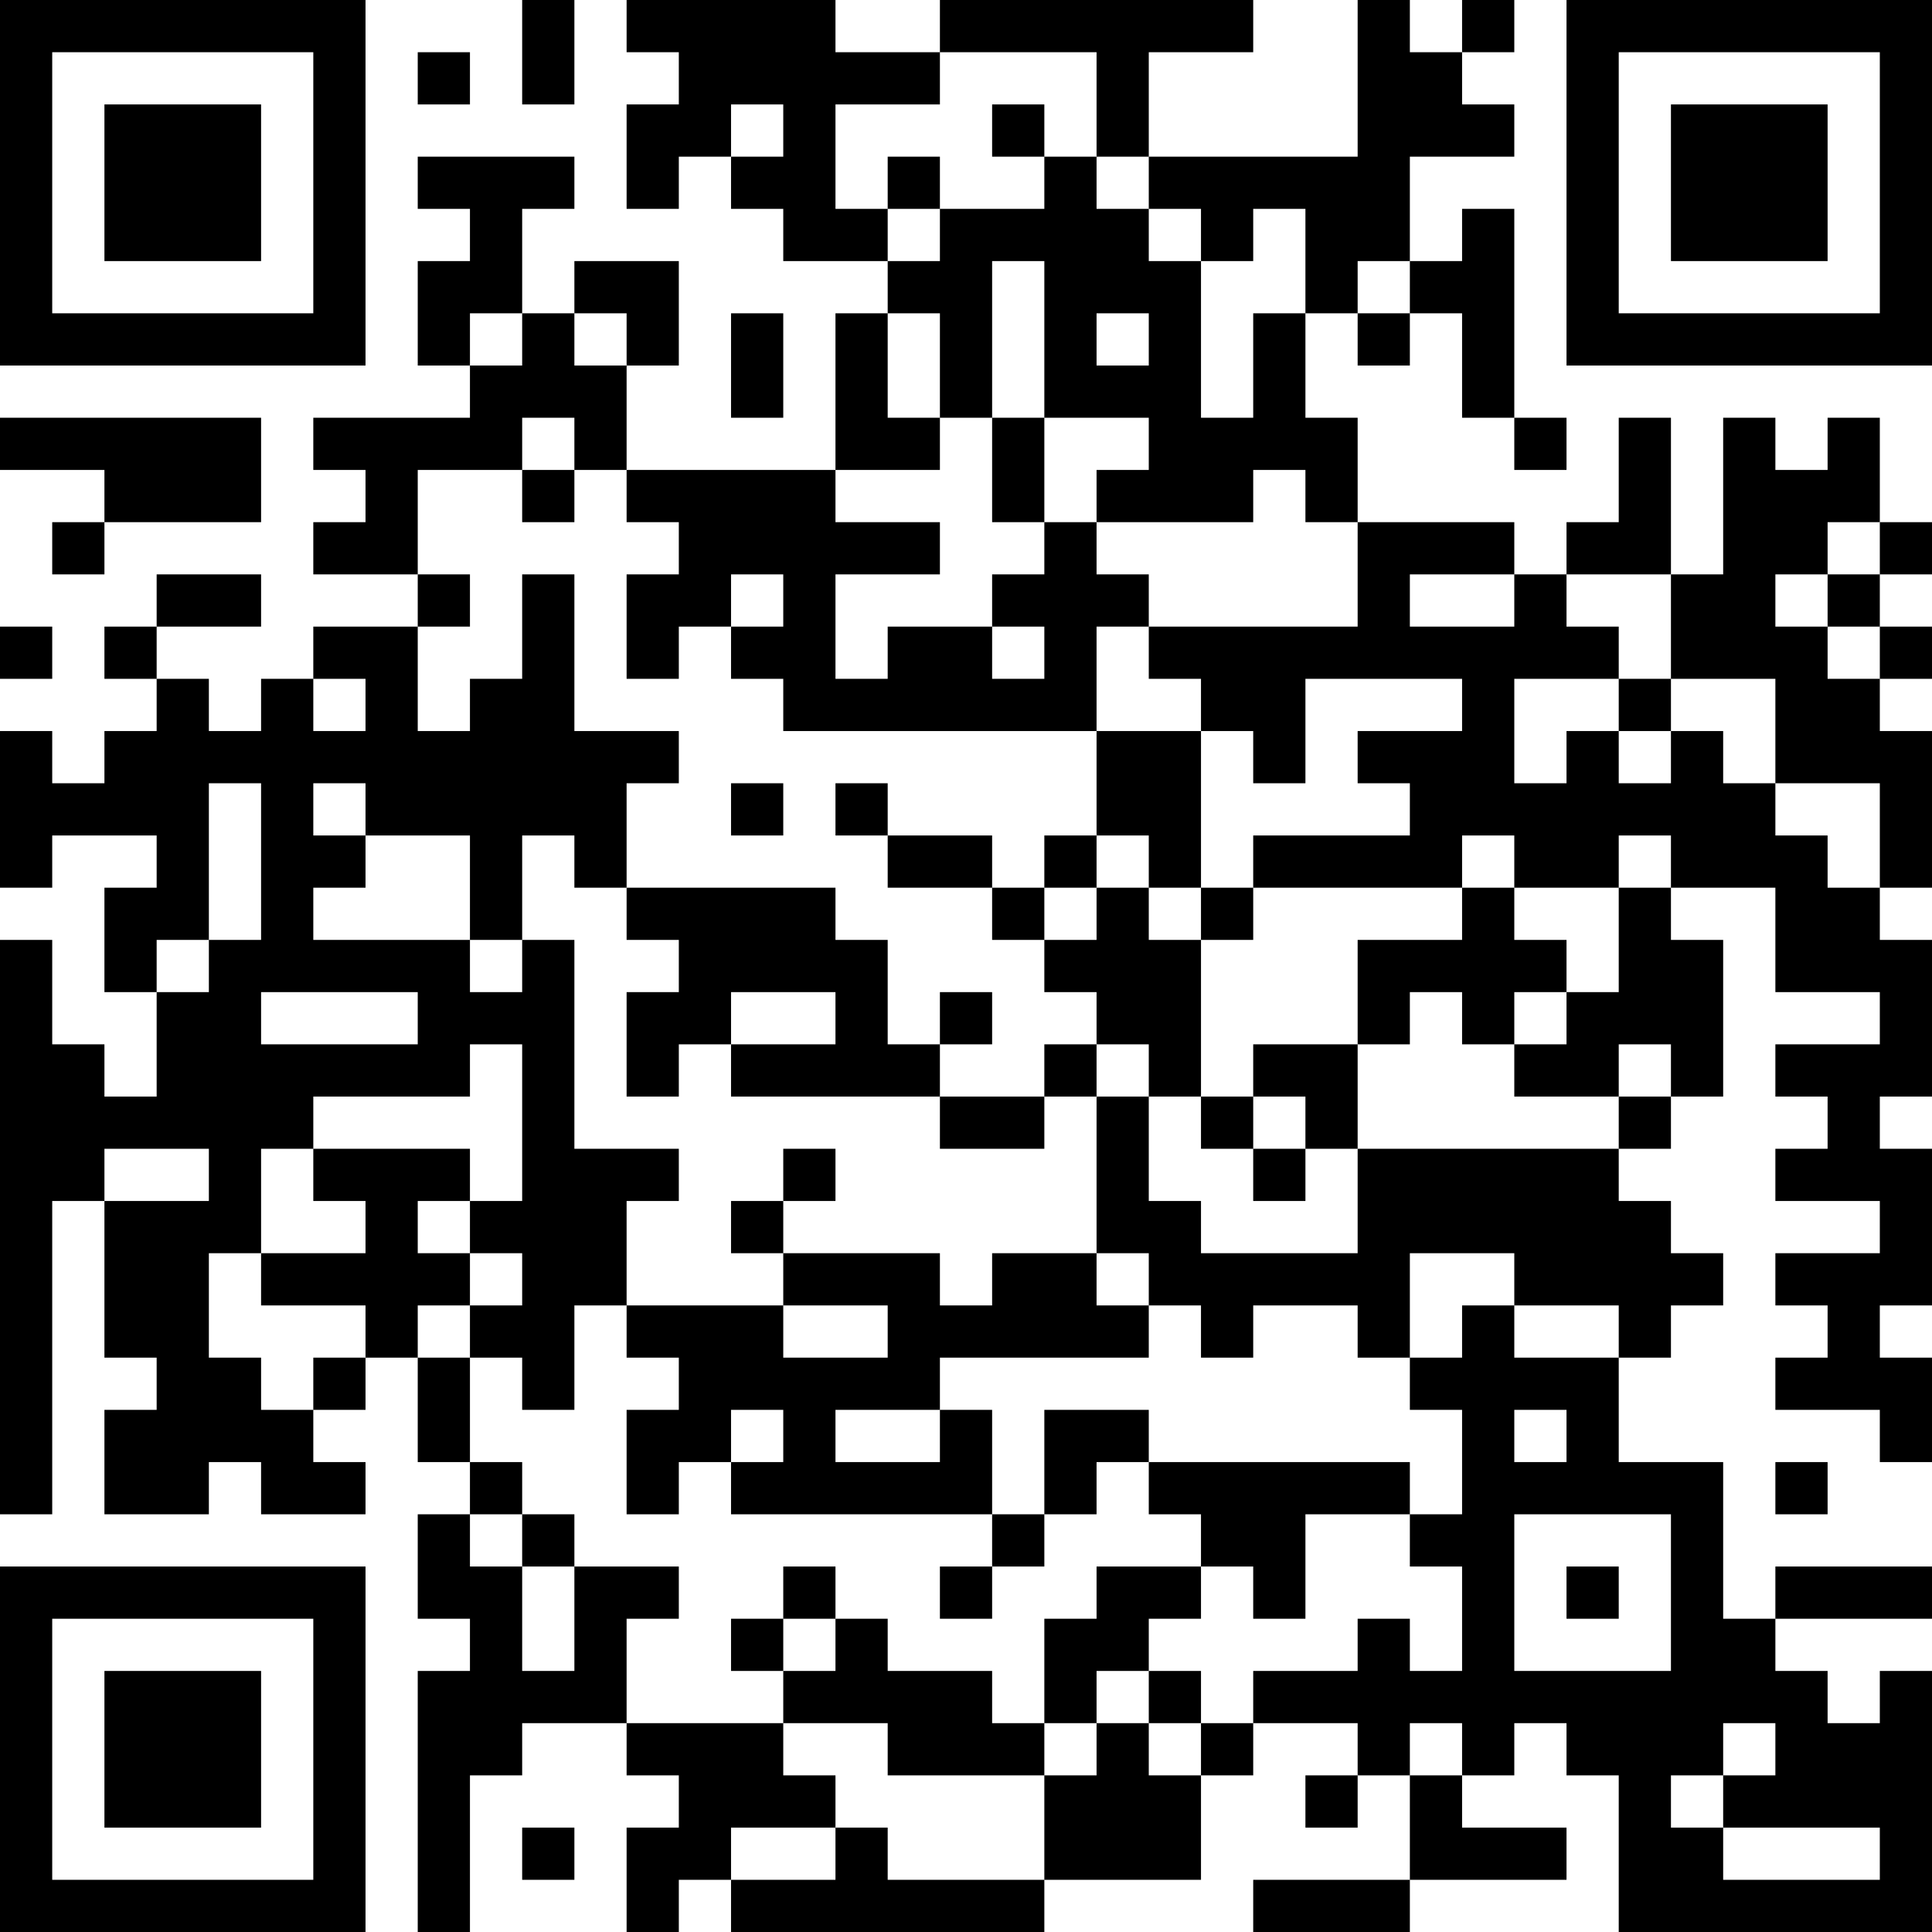 <?xml version="1.0" encoding="UTF-8"?>
<svg xmlns="http://www.w3.org/2000/svg" version="1.1" width="400" height="400" viewBox="0 0 400 400"><rect x="0" y="0" width="400" height="400" fill="#ffffff"/><g transform="scale(10.811)"><g transform="translate(0,0)"><path fill-rule="evenodd" d="M10 0L10 2L11 2L11 0ZM12 0L12 1L13 1L13 2L12 2L12 4L13 4L13 3L14 3L14 4L15 4L15 5L17 5L17 6L16 6L16 9L12 9L12 7L13 7L13 5L11 5L11 6L10 6L10 4L11 4L11 3L8 3L8 4L9 4L9 5L8 5L8 7L9 7L9 8L6 8L6 9L7 9L7 10L6 10L6 11L8 11L8 12L6 12L6 13L5 13L5 14L4 14L4 13L3 13L3 12L5 12L5 11L3 11L3 12L2 12L2 13L3 13L3 14L2 14L2 15L1 15L1 14L0 14L0 17L1 17L1 16L3 16L3 17L2 17L2 19L3 19L3 21L2 21L2 20L1 20L1 18L0 18L0 29L1 29L1 23L2 23L2 26L3 26L3 27L2 27L2 29L4 29L4 28L5 28L5 29L7 29L7 28L6 28L6 27L7 27L7 26L8 26L8 28L9 28L9 29L8 29L8 31L9 31L9 32L8 32L8 37L9 37L9 34L10 34L10 33L12 33L12 34L13 34L13 35L12 35L12 37L13 37L13 36L14 36L14 37L20 37L20 36L23 36L23 34L24 34L24 33L26 33L26 34L25 34L25 35L26 35L26 34L27 34L27 36L24 36L24 37L27 37L27 36L30 36L30 35L28 35L28 34L29 34L29 33L30 33L30 34L31 34L31 37L37 37L37 32L36 32L36 33L35 33L35 32L34 32L34 31L37 31L37 30L34 30L34 31L33 31L33 28L31 28L31 26L32 26L32 25L33 25L33 24L32 24L32 23L31 23L31 22L32 22L32 21L33 21L33 18L32 18L32 17L34 17L34 19L36 19L36 20L34 20L34 21L35 21L35 22L34 22L34 23L36 23L36 24L34 24L34 25L35 25L35 26L34 26L34 27L36 27L36 28L37 28L37 26L36 26L36 25L37 25L37 22L36 22L36 21L37 21L37 18L36 18L36 17L37 17L37 14L36 14L36 13L37 13L37 12L36 12L36 11L37 11L37 10L36 10L36 8L35 8L35 9L34 9L34 8L33 8L33 11L32 11L32 8L31 8L31 10L30 10L30 11L29 11L29 10L26 10L26 8L25 8L25 6L26 6L26 7L27 7L27 6L28 6L28 8L29 8L29 9L30 9L30 8L29 8L29 4L28 4L28 5L27 5L27 3L29 3L29 2L28 2L28 1L29 1L29 0L28 0L28 1L27 1L27 0L26 0L26 3L22 3L22 1L24 1L24 0L18 0L18 1L16 1L16 0ZM8 1L8 2L9 2L9 1ZM18 1L18 2L16 2L16 4L17 4L17 5L18 5L18 4L20 4L20 3L21 3L21 4L22 4L22 5L23 5L23 8L24 8L24 6L25 6L25 4L24 4L24 5L23 5L23 4L22 4L22 3L21 3L21 1ZM14 2L14 3L15 3L15 2ZM19 2L19 3L20 3L20 2ZM17 3L17 4L18 4L18 3ZM19 5L19 8L18 8L18 6L17 6L17 8L18 8L18 9L16 9L16 10L18 10L18 11L16 11L16 13L17 13L17 12L19 12L19 13L20 13L20 12L19 12L19 11L20 11L20 10L21 10L21 11L22 11L22 12L21 12L21 14L15 14L15 13L14 13L14 12L15 12L15 11L14 11L14 12L13 12L13 13L12 13L12 11L13 11L13 10L12 10L12 9L11 9L11 8L10 8L10 9L8 9L8 11L9 11L9 12L8 12L8 14L9 14L9 13L10 13L10 11L11 11L11 14L13 14L13 15L12 15L12 17L11 17L11 16L10 16L10 18L9 18L9 16L7 16L7 15L6 15L6 16L7 16L7 17L6 17L6 18L9 18L9 19L10 19L10 18L11 18L11 22L13 22L13 23L12 23L12 25L11 25L11 27L10 27L10 26L9 26L9 25L10 25L10 24L9 24L9 23L10 23L10 20L9 20L9 21L6 21L6 22L5 22L5 24L4 24L4 26L5 26L5 27L6 27L6 26L7 26L7 25L5 25L5 24L7 24L7 23L6 23L6 22L9 22L9 23L8 23L8 24L9 24L9 25L8 25L8 26L9 26L9 28L10 28L10 29L9 29L9 30L10 30L10 32L11 32L11 30L13 30L13 31L12 31L12 33L15 33L15 34L16 34L16 35L14 35L14 36L16 36L16 35L17 35L17 36L20 36L20 34L21 34L21 33L22 33L22 34L23 34L23 33L24 33L24 32L26 32L26 31L27 31L27 32L28 32L28 30L27 30L27 29L28 29L28 27L27 27L27 26L28 26L28 25L29 25L29 26L31 26L31 25L29 25L29 24L27 24L27 26L26 26L26 25L24 25L24 26L23 26L23 25L22 25L22 24L21 24L21 21L22 21L22 23L23 23L23 24L26 24L26 22L31 22L31 21L32 21L32 20L31 20L31 21L29 21L29 20L30 20L30 19L31 19L31 17L32 17L32 16L31 16L31 17L29 17L29 16L28 16L28 17L24 17L24 16L27 16L27 15L26 15L26 14L28 14L28 13L25 13L25 15L24 15L24 14L23 14L23 13L22 13L22 12L26 12L26 10L25 10L25 9L24 9L24 10L21 10L21 9L22 9L22 8L20 8L20 5ZM26 5L26 6L27 6L27 5ZM9 6L9 7L10 7L10 6ZM11 6L11 7L12 7L12 6ZM14 6L14 8L15 8L15 6ZM21 6L21 7L22 7L22 6ZM0 8L0 9L2 9L2 10L1 10L1 11L2 11L2 10L5 10L5 8ZM19 8L19 10L20 10L20 8ZM10 9L10 10L11 10L11 9ZM35 10L35 11L34 11L34 12L35 12L35 13L36 13L36 12L35 12L35 11L36 11L36 10ZM27 11L27 12L29 12L29 11ZM30 11L30 12L31 12L31 13L29 13L29 15L30 15L30 14L31 14L31 15L32 15L32 14L33 14L33 15L34 15L34 16L35 16L35 17L36 17L36 15L34 15L34 13L32 13L32 11ZM0 12L0 13L1 13L1 12ZM6 13L6 14L7 14L7 13ZM31 13L31 14L32 14L32 13ZM21 14L21 16L20 16L20 17L19 17L19 16L17 16L17 15L16 15L16 16L17 16L17 17L19 17L19 18L20 18L20 19L21 19L21 20L20 20L20 21L18 21L18 20L19 20L19 19L18 19L18 20L17 20L17 18L16 18L16 17L12 17L12 18L13 18L13 19L12 19L12 21L13 21L13 20L14 20L14 21L18 21L18 22L20 22L20 21L21 21L21 20L22 20L22 21L23 21L23 22L24 22L24 23L25 23L25 22L26 22L26 20L27 20L27 19L28 19L28 20L29 20L29 19L30 19L30 18L29 18L29 17L28 17L28 18L26 18L26 20L24 20L24 21L23 21L23 18L24 18L24 17L23 17L23 14ZM4 15L4 18L3 18L3 19L4 19L4 18L5 18L5 15ZM14 15L14 16L15 16L15 15ZM21 16L21 17L20 17L20 18L21 18L21 17L22 17L22 18L23 18L23 17L22 17L22 16ZM5 19L5 20L8 20L8 19ZM14 19L14 20L16 20L16 19ZM24 21L24 22L25 22L25 21ZM2 22L2 23L4 23L4 22ZM15 22L15 23L14 23L14 24L15 24L15 25L12 25L12 26L13 26L13 27L12 27L12 29L13 29L13 28L14 28L14 29L19 29L19 30L18 30L18 31L19 31L19 30L20 30L20 29L21 29L21 28L22 28L22 29L23 29L23 30L21 30L21 31L20 31L20 33L19 33L19 32L17 32L17 31L16 31L16 30L15 30L15 31L14 31L14 32L15 32L15 33L17 33L17 34L20 34L20 33L21 33L21 32L22 32L22 33L23 33L23 32L22 32L22 31L23 31L23 30L24 30L24 31L25 31L25 29L27 29L27 28L22 28L22 27L20 27L20 29L19 29L19 27L18 27L18 26L22 26L22 25L21 25L21 24L19 24L19 25L18 25L18 24L15 24L15 23L16 23L16 22ZM15 25L15 26L17 26L17 25ZM14 27L14 28L15 28L15 27ZM16 27L16 28L18 28L18 27ZM29 27L29 28L30 28L30 27ZM34 28L34 29L35 29L35 28ZM10 29L10 30L11 30L11 29ZM29 29L29 32L32 32L32 29ZM30 30L30 31L31 31L31 30ZM15 31L15 32L16 32L16 31ZM27 33L27 34L28 34L28 33ZM33 33L33 34L32 34L32 35L33 35L33 36L36 36L36 35L33 35L33 34L34 34L34 33ZM10 35L10 36L11 36L11 35ZM0 0L0 7L7 7L7 0ZM1 1L1 6L6 6L6 1ZM2 2L2 5L5 5L5 2ZM30 0L30 7L37 7L37 0ZM31 1L31 6L36 6L36 1ZM32 2L32 5L35 5L35 2ZM0 30L0 37L7 37L7 30ZM1 31L1 36L6 36L6 31ZM2 32L2 35L5 35L5 32Z" fill="#000000"/></g></g></svg>
